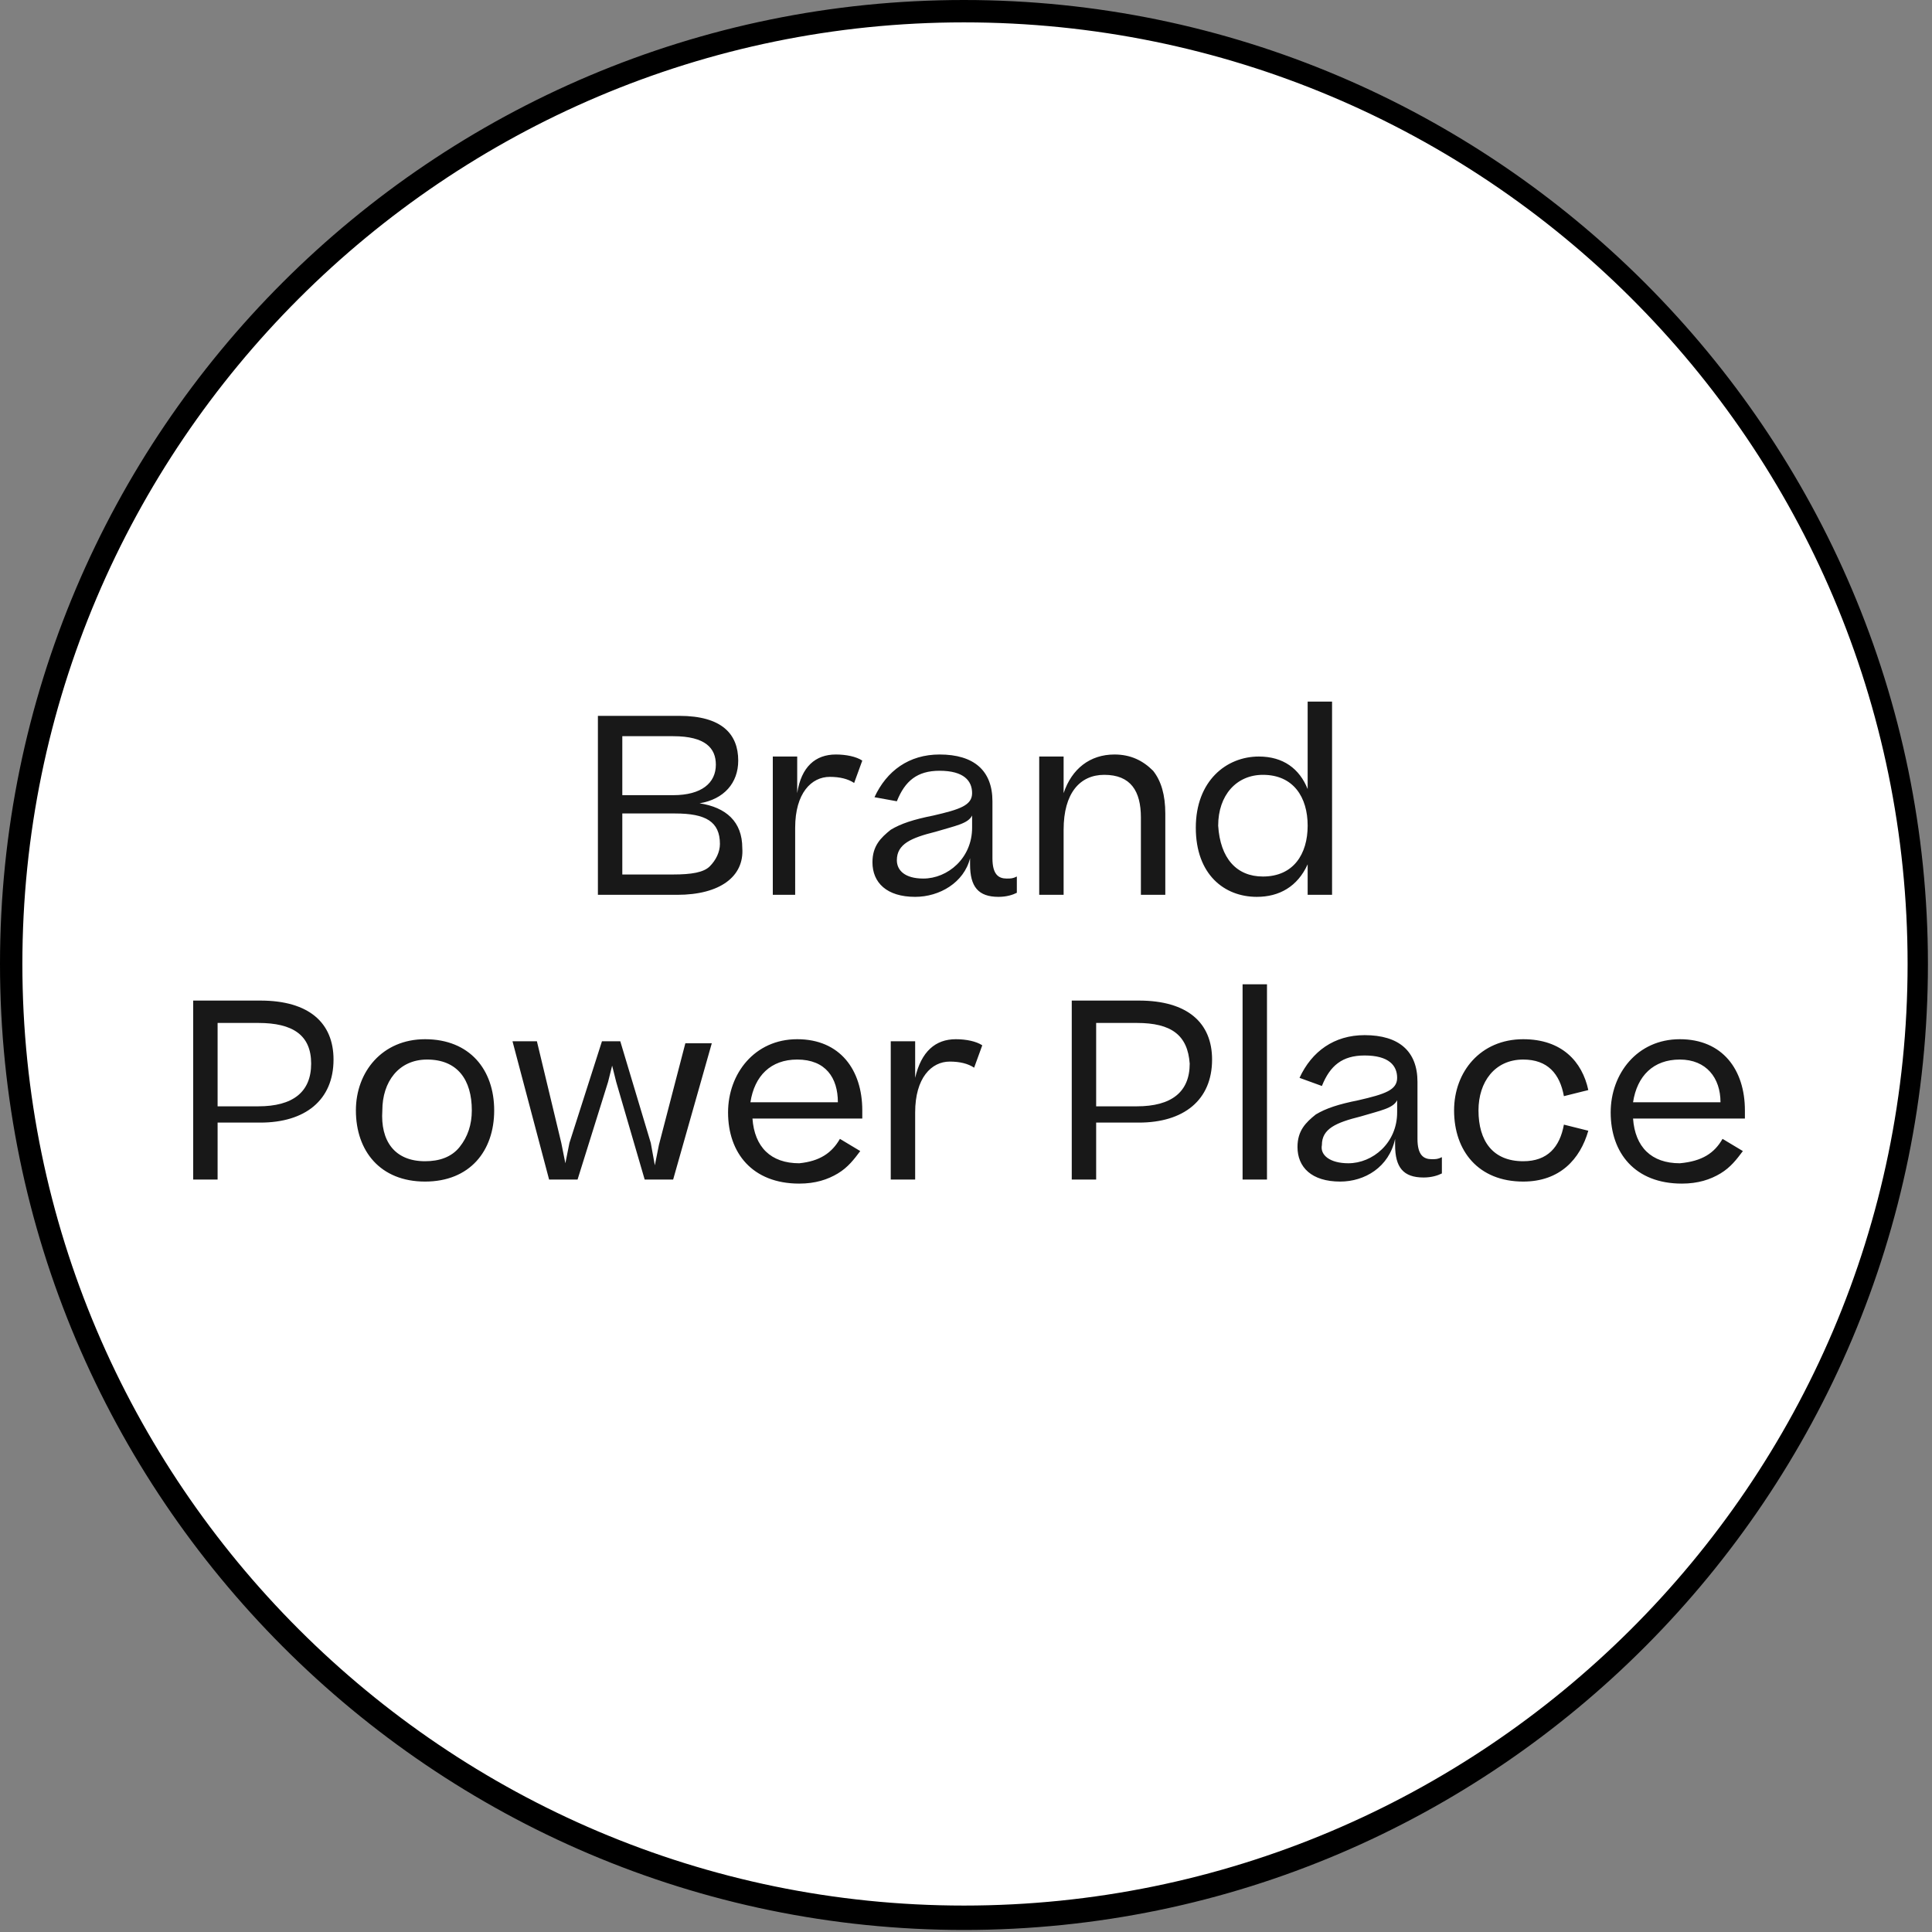 <?xml version="1.0" encoding="utf-8"?>
<!-- Generator: Adobe Illustrator 27.7.0, SVG Export Plug-In . SVG Version: 6.00 Build 0)  -->
<svg version="1.1" id="Camada_1" xmlns="http://www.w3.org/2000/svg" xmlns:xlink="http://www.w3.org/1999/xlink" x="0px" y="0px"
	 viewBox="0 0 95 95" style="enable-background:new 0 0 95 95;" xml:space="preserve">
<rect x="0" y="0" width="95" height="95" fill="#808080" stroke="none"/>
<style type="text/css">
	.st0{fill:#FFFFFF;}
	.st1{fill:#181818;}
</style>
<g>
	<circle class="st0" cx="47.4" cy="47.4" r="46.9"/>
	<path d="M47.4,94.9C21.3,94.9,0,73.6,0,47.4S21.3,0,47.4,0s47.4,21.3,47.4,47.4S73.6,94.9,47.4,94.9z M47.4,1.1
		C21.9,1.1,1.1,21.9,1.1,47.4s20.8,46.3,46.3,46.3S93.8,73,93.8,47.4S73,1.1,47.4,1.1z"/>
</g>
<g>
	<path class="st1" d="M33.3,44h-3.9v-8.8h4c2.1,0,2.9,0.9,2.9,2.2c0,1.1-0.7,1.9-1.9,2.1c1.3,0.2,2.1,0.9,2.1,2.2
		C36.6,43.1,35.4,44,33.3,44z M33.1,36.2h-2.5v2.9h2.5c1.4,0,2.1-0.6,2.1-1.5C35.2,36.8,34.7,36.2,33.1,36.2z M33.2,40h-2.6v3h2.5
		c0.9,0,1.5-0.1,1.8-0.4c0.3-0.3,0.5-0.7,0.5-1.1C35.4,40.4,34.7,40,33.2,40z M41.1,37.1c0.5,0,1,0.1,1.3,0.3L42,38.5
		c-0.3-0.2-0.7-0.3-1.2-0.3c-0.9,0-1.7,0.8-1.7,2.5V44H38v-6.8h1.2V39C39.4,37.7,40.1,37.1,41.1,37.1z M45,44.1
		c-1.4,0-2.1-0.7-2.1-1.7c0-0.8,0.4-1.2,0.9-1.6c0.5-0.3,1.1-0.5,2.1-0.7c1.3-0.3,1.9-0.5,1.9-1.1c0-0.6-0.4-1.1-1.6-1.1
		c-1.1,0-1.7,0.5-2.1,1.5L43,39.2c0.6-1.3,1.7-2.1,3.2-2.1c1.7,0,2.6,0.8,2.6,2.3v2.8c0,0.8,0.3,1,0.7,1c0.2,0,0.3,0,0.5-0.1v0.8
		c-0.2,0.1-0.5,0.2-0.9,0.2c-1,0-1.4-0.5-1.4-1.6v-0.3C47.4,43.4,46.2,44.1,45,44.1z M45.4,43.2c1.2,0,2.4-1,2.4-2.5v-0.6
		c-0.2,0.4-0.8,0.5-1.8,0.8c-1.2,0.3-1.9,0.6-1.9,1.4C44.1,42.8,44.5,43.2,45.4,43.2z M52.3,44h-1.2v-6.8h1.2V39
		c0.4-1.2,1.3-1.9,2.5-1.9c0.8,0,1.4,0.3,1.9,0.8c0.4,0.5,0.6,1.2,0.6,2.1v4h-1.2v-3.8c0-1.3-0.5-2.1-1.8-2.1c-1.2,0-2,0.9-2,2.7V44
		z M58.8,40.7c0-2.3,1.5-3.5,3.1-3.5c1.2,0,2,0.6,2.4,1.6v-4.3h1.2V44h-1.2v-1.5c-0.5,1.1-1.4,1.6-2.5,1.6
		C60.2,44.1,58.8,43,58.8,40.7z M62.1,43.1c1.5,0,2.2-1.1,2.2-2.5c0-1.4-0.7-2.5-2.2-2.5c-1.3,0-2.2,1-2.2,2.5
		C60,42.2,60.8,43.1,62.1,43.1z M12.8,55.2h-2.1V58H9.5v-8.8h3.3c2.4,0,3.6,1.1,3.6,2.9C16.4,54.1,15,55.2,12.8,55.2z M12.7,50.3h-2
		v4.1h2c1.7,0,2.6-0.7,2.6-2.1C15.3,50.9,14.4,50.3,12.7,50.3z M20.9,58.1c-2.2,0-3.4-1.5-3.4-3.5c0-1.9,1.3-3.5,3.4-3.5
		c2.2,0,3.4,1.5,3.4,3.5C24.3,56.6,23.1,58.1,20.9,58.1z M20.9,57.1c0.7,0,1.3-0.2,1.7-0.7c0.4-0.5,0.6-1.1,0.6-1.8
		c0-1.5-0.7-2.5-2.2-2.5c-1.4,0-2.2,1.1-2.2,2.5C18.7,56.1,19.4,57.1,20.9,57.1z M30.1,52.4l-0.2,0.8L28.4,58H27l-1.8-6.8h1.2l1.2,5
		l0.2,1l0.2-1l1.6-5h0.9l1.5,5l0.2,1.1l0.2-1l1.3-5H35L33.1,58h-1.4l-1.4-4.8L30.1,52.4z M41.3,56l1,0.6c-0.3,0.4-0.6,0.8-1.1,1.1
		c-0.5,0.3-1.1,0.5-1.9,0.5c-2.3,0-3.5-1.5-3.5-3.5c0-1.9,1.3-3.6,3.4-3.6c2.1,0,3.2,1.5,3.2,3.5v0.4H37c0.1,1.4,0.9,2.2,2.3,2.2
		C40.3,57.1,40.9,56.7,41.3,56z M39.2,52.1c-1.3,0-2.1,0.8-2.3,2.1h4.3C41.2,53,40.6,52.1,39.2,52.1z M47,51.1c0.5,0,1,0.1,1.3,0.3
		l-0.4,1.1c-0.3-0.2-0.7-0.3-1.2-0.3c-0.9,0-1.7,0.8-1.7,2.5V58h-1.2v-6.8H45V53C45.3,51.7,46,51.1,47,51.1z M56,55.2h-2.1V58h-1.2
		v-8.8H56c2.4,0,3.6,1.1,3.6,2.9C59.6,54.1,58.2,55.2,56,55.2z M55.9,50.3h-2v4.1h2c1.7,0,2.6-0.7,2.6-2.1
		C58.4,50.9,57.6,50.3,55.9,50.3z M61.1,48.4h1.2V58h-1.2V48.4z M65.9,58.1c-1.4,0-2.1-0.7-2.1-1.7c0-0.8,0.4-1.2,0.9-1.6
		c0.5-0.3,1.1-0.5,2.1-0.7c1.3-0.3,1.9-0.5,1.9-1.1c0-0.6-0.4-1.1-1.6-1.1c-1.1,0-1.7,0.5-2.1,1.5l-1.1-0.4c0.6-1.3,1.7-2.1,3.2-2.1
		c1.7,0,2.6,0.8,2.6,2.3v2.8c0,0.8,0.3,1,0.7,1c0.2,0,0.3,0,0.5-0.1v0.8c-0.2,0.1-0.5,0.2-0.9,0.2c-1,0-1.4-0.5-1.4-1.6v-0.3
		C68.3,57.4,67.1,58.1,65.9,58.1z M66.3,57.2c1.2,0,2.4-1,2.4-2.5v-0.6c-0.2,0.4-0.8,0.5-1.8,0.8c-1.2,0.3-1.9,0.6-1.9,1.4
		C64.9,56.8,65.4,57.2,66.3,57.2z M78.1,53.6l-1.2,0.3c-0.2-1.1-0.8-1.8-2-1.8c-1.4,0-2.2,1.1-2.2,2.5c0,1.5,0.7,2.5,2.2,2.5
		c1.2,0,1.8-0.7,2-1.8l1.2,0.3c-0.4,1.4-1.4,2.5-3.2,2.5c-2.2,0-3.4-1.5-3.4-3.5c0-1.9,1.3-3.5,3.4-3.5
		C76.8,51.1,77.8,52.2,78.1,53.6z M84.7,56l1,0.6c-0.3,0.4-0.6,0.8-1.1,1.1c-0.5,0.3-1.1,0.5-1.9,0.5c-2.3,0-3.5-1.5-3.5-3.5
		c0-1.9,1.3-3.6,3.4-3.6c2.1,0,3.2,1.5,3.2,3.5v0.4h-5.5c0.1,1.4,0.9,2.2,2.3,2.2C83.7,57.1,84.3,56.7,84.7,56z M82.6,52.1
		c-1.3,0-2.1,0.8-2.3,2.1h4.3C84.6,53,83.9,52.1,82.6,52.1z"/>
</g>
</svg>

